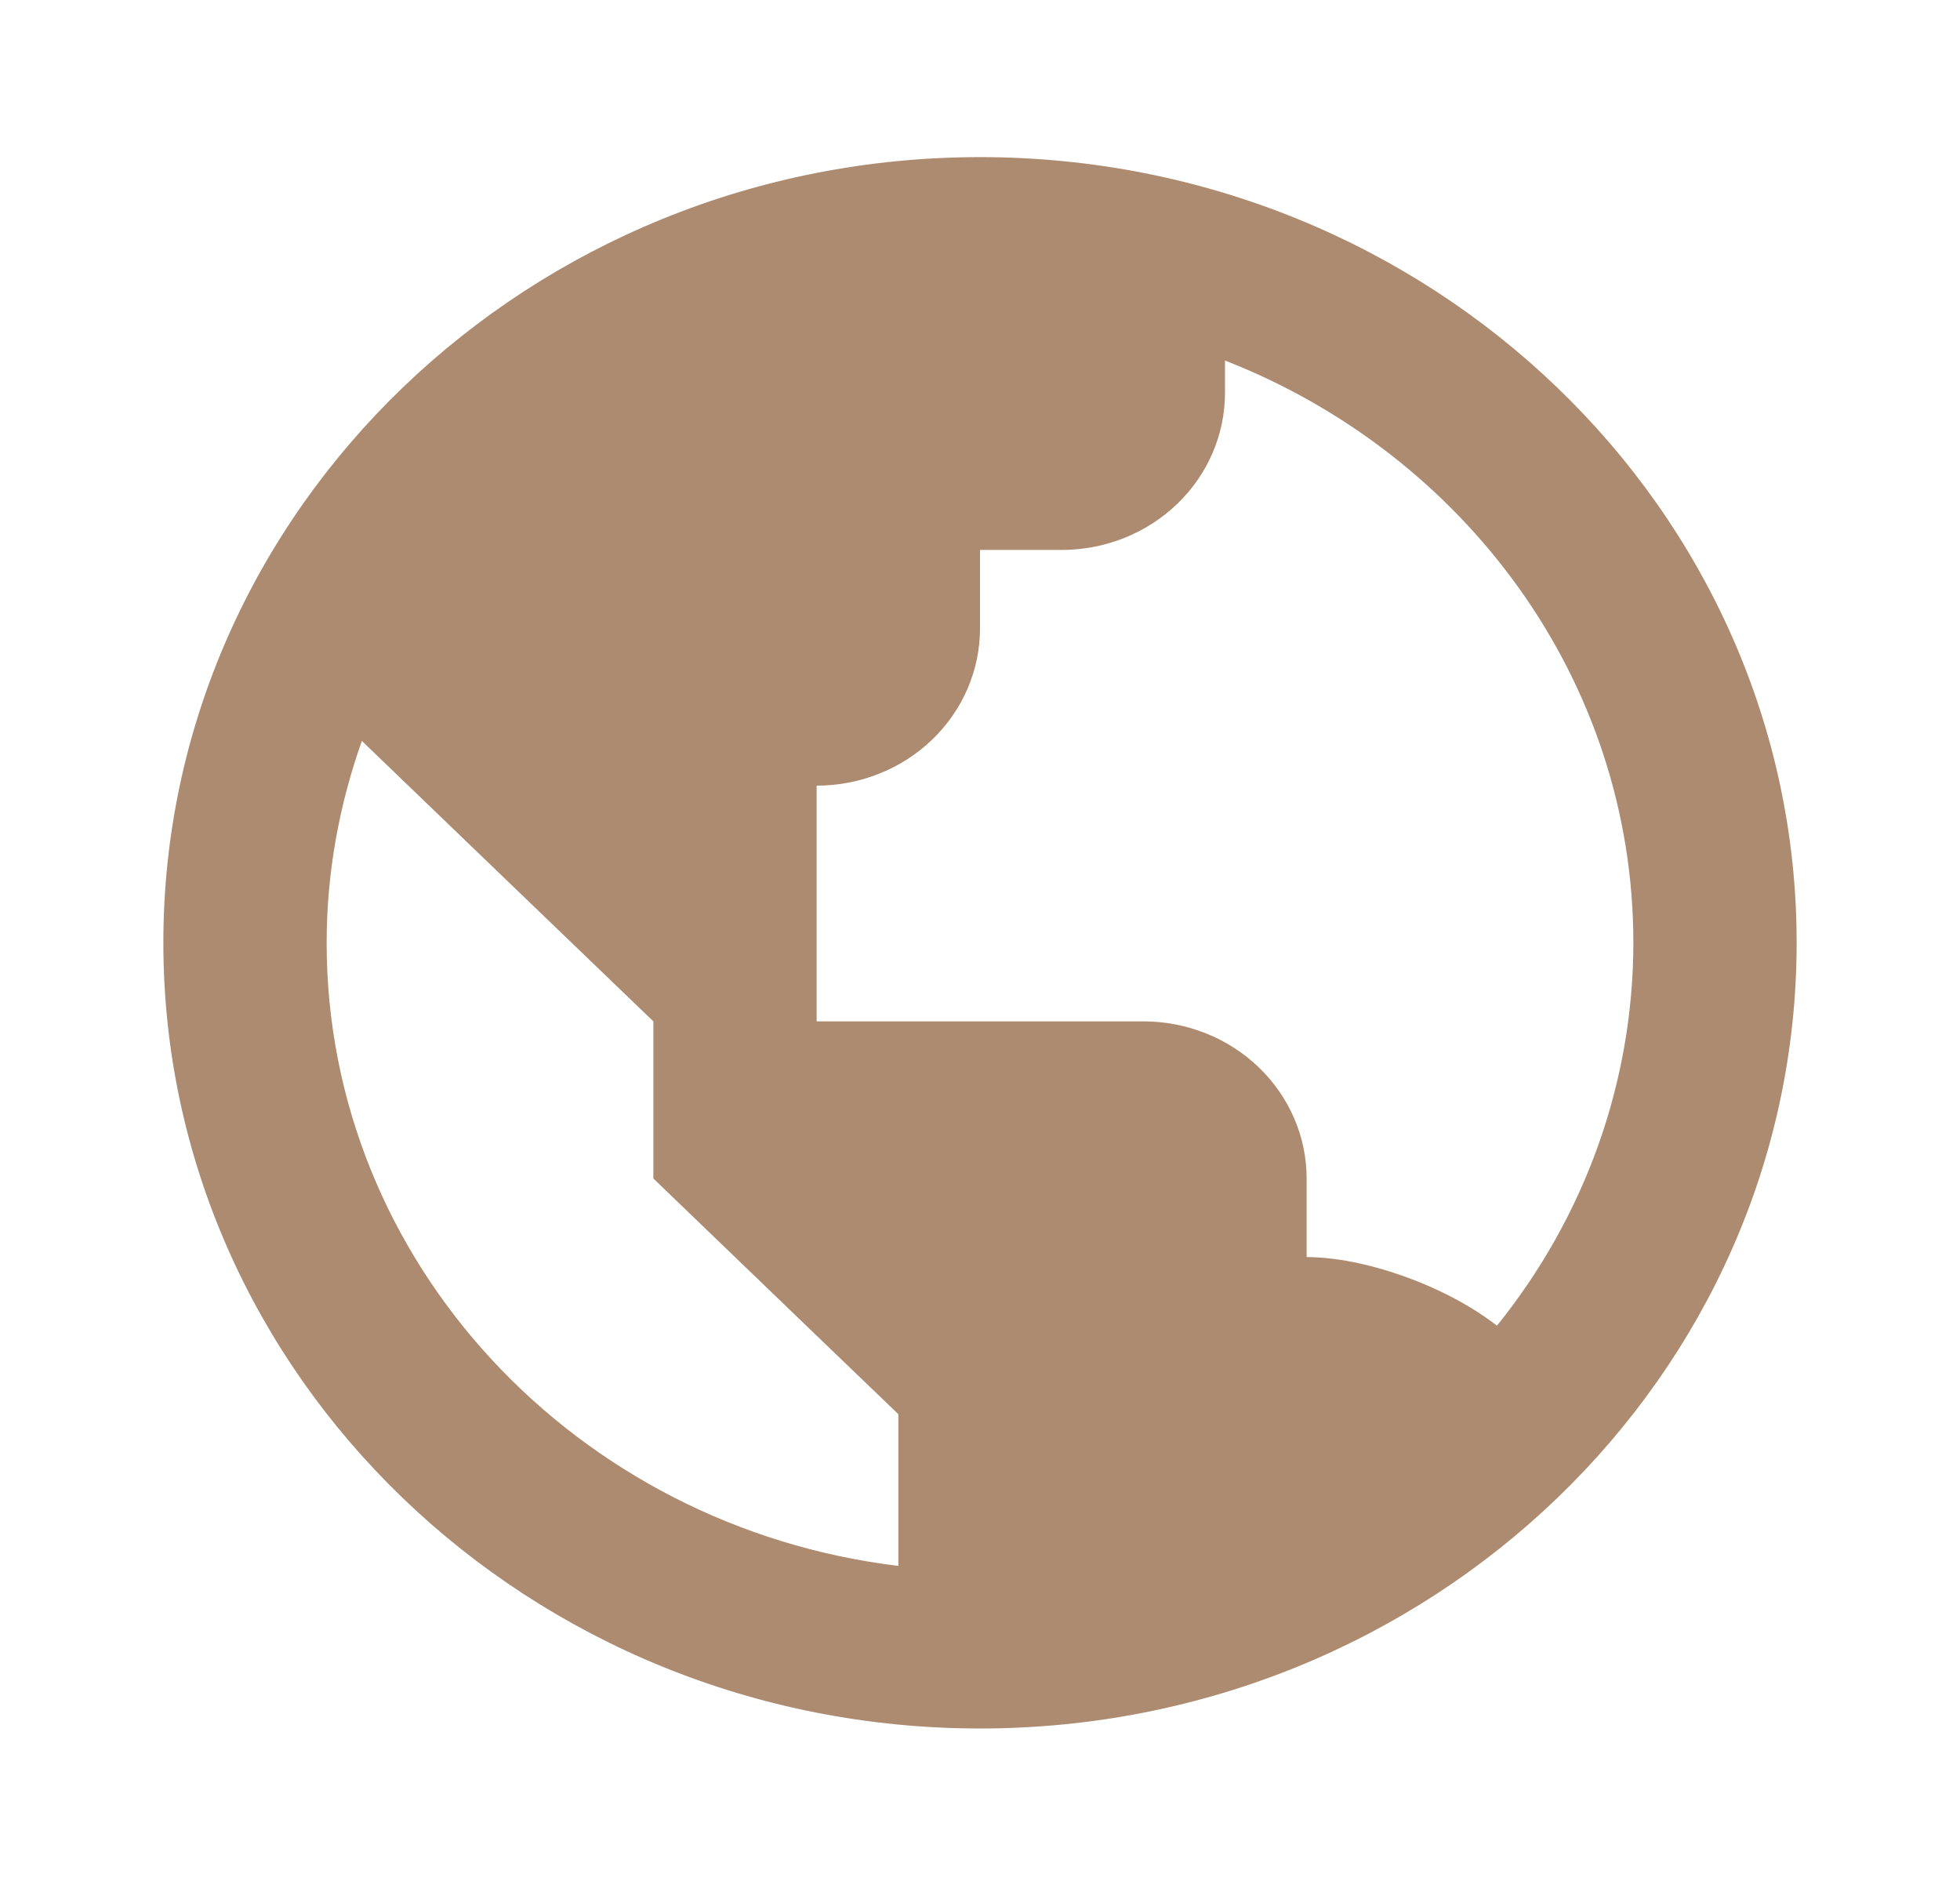 <svg width="32" height="31" viewBox="0 0 32 31" fill="none" xmlns="http://www.w3.org/2000/svg">
<path d="M16 2.565C8.648 2.565 2.667 8.319 2.667 15.391C2.667 22.464 8.648 28.218 16 28.218C23.352 28.218 29.333 22.464 29.333 15.391C29.333 8.319 23.352 2.565 16 2.565ZM5.333 15.391C5.333 14.238 5.541 13.131 5.908 12.096L8 14.109L10.667 16.674V19.239L13.333 21.805L14.667 23.087V25.564C9.415 24.929 5.333 20.614 5.333 15.391ZM24.44 21.642C23.569 20.967 22.249 20.522 21.333 20.522V19.239C21.333 18.559 21.052 17.907 20.552 17.425C20.052 16.944 19.374 16.674 18.667 16.674H13.333V12.826C14.04 12.826 14.719 12.556 15.219 12.075C15.719 11.594 16 10.941 16 10.261V8.978H17.333C18.041 8.978 18.719 8.708 19.219 8.227C19.719 7.746 20 7.093 20 6.413V5.886C23.904 7.411 26.667 11.095 26.667 15.391C26.666 17.655 25.883 19.854 24.44 21.642Z" fill="#AD8B70"/>
</svg>
